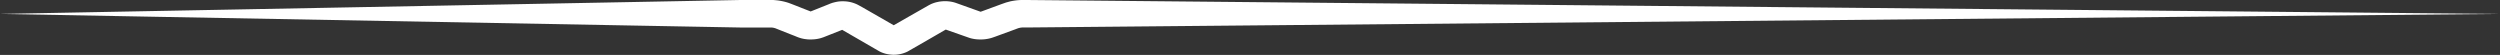 <svg xmlns="http://www.w3.org/2000/svg" xmlns:xlink="http://www.w3.org/1999/xlink" width="204.001" height="4.481" viewBox="0 0 204.001 4.481">
  <rect x="0" y="0" width="204.001" height="4.481" fill="#333333" stroke="none"/>
  <defs>
    <clipPath id="clip-path">
      <rect id="Rectangle_872" data-name="Rectangle 872" width="204.001" height="4.481" transform="translate(0 0)" fill="#fff"/>
    </clipPath>
  </defs>
  <g id="Group_869" data-name="Group 869" transform="translate(-735.999 -1829)">
    <g id="Group_868" data-name="Group 868" transform="translate(735.999 1829)">
      <g id="Group_867" data-name="Group 867" clip-path="url(#clip-path)">
        <path id="Path_2440" data-name="Path 2440" d="M0,1.136,60.412,2.245l1.622,0,.811,0h.1l.049,0c.029,0-.029,0,.029.007a1.19,1.19,0,0,1,.187.038c.023.006.045.013.036.008l.153.061.365.145.726.288.365.142.18.074.047.019.136.049.049.015.085.026a2.721,2.721,0,0,0,.327.07l.229.027a3.338,3.338,0,0,0,.436,0,2.685,2.685,0,0,0,.461-.061,1.85,1.85,0,0,0,.267-.073l.136-.046.045-.018,1.455-.575.184-.071.091-.037.044-.018c.111-.039-.1.034-.057.023l.046-.016c.024-.007.038-.01-.013.007a.957.957,0,0,1-.167.034.5.5,0,0,1-.107,0,.687.687,0,0,1-.292-.09l.3.17,2.636,1.524.329.189c-.01,0,.233.123.15.078l.045.022c-.006,0,.114.048.165.066.07.023.142.047.214.065a2.965,2.965,0,0,0,.6.082,2.526,2.526,0,0,0,1.2-.271l.374-.215,1.321-.76,1.317-.761.33-.189c.1-.053-.087.046-.052.027l.044-.021c.028-.013.021-.009-.018.012s-.055.023-.085.033a.712.712,0,0,1-.084.022l-.041.008a.687.687,0,0,1-.23-.021c-.139-.042-.014-.005.038.016l.187.064,1.485.523.459.16.124.035a2.915,2.915,0,0,0,.315.061,3.269,3.269,0,0,0,.421.028,3.1,3.1,0,0,0,.891-.115c.234-.072.213-.074.3-.1l.183-.067L82.825,2.4l.184-.07.047-.016c.057-.02-.026.007,0,0s.078-.028.078-.026l-.01,0,.05-.008a1.366,1.366,0,0,1,.237-.037l.4,0L204,1.136,83.814,0H83.4a4.378,4.378,0,0,0-.672.058c-.1.013-.191.034-.289.053L82.295.15l-.2.054-.109.038L81.848.29l-.187.067L80.185.9,80,.966c-.041.016-.184.064-.078.027s.088-.016.094-.018l.019,0A.558.558,0,0,1,80.152,1a.617.617,0,0,1-.07-.019c-.034-.012.135.042.042.012L80.077.98,79.984.947,79.8.881,78.316.35,78.131.284c-.073-.021-.068-.033-.336-.107A2.9,2.9,0,0,0,76.763.119a1.744,1.744,0,0,0-.242.04,2.271,2.271,0,0,0-.278.071c-.059.019-.119.042-.176.064a1.036,1.036,0,0,0-.107.047l-.046.021-.137.072-.33.188-1.324.754L72.8,2.133l-.286.16a.873.873,0,0,1,.428-.105.911.911,0,0,1,.2.027c.039.012.08.024.119.04a.46.46,0,0,1,.073.034l-.044-.021c-.109-.057.1.056.065.035l-.331-.188L70.383.6,70.019.4a2.644,2.644,0,0,0-1.056-.29,3.27,3.27,0,0,0-.512.01,3.427,3.427,0,0,0-.366.07c-.082.021-.1.028-.109.03L67.928.23c.008,0-.232.083-.151.055L67.732.3,67.64.341l-.18.071L66.006.993l-.045.018A.144.144,0,0,1,66,1l.074-.021A.388.388,0,0,1,66.14.966a.16.16,0,0,1,.031,0,.076.076,0,0,1,.027,0,.541.541,0,0,1,.13.032c.04.013,0,0-.011,0L66.272.984c-.037-.012.144.054.045.016L66.272.984,66.09.912,65.725.77,65,.484,64.632.341,64.418.26c-.132-.048-.236-.078-.341-.106a5.212,5.212,0,0,0-.6-.118C63.4.026,63.207.009,63.1,0l-.154,0h-.1l-.811,0-1.622,0Z" fill="#fff"/>
      </g>
    </g>
  </g>
</svg>
